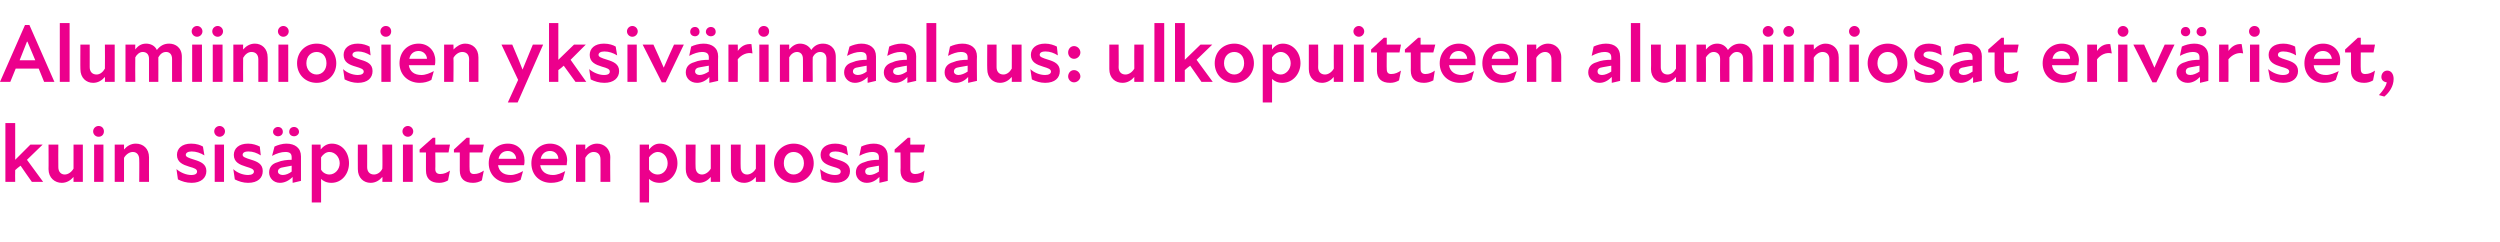 <?xml version="1.0" standalone="no"?>
<!DOCTYPE svg PUBLIC "-//W3C//DTD SVG 1.1//EN" "http://www.w3.org/Graphics/SVG/1.1/DTD/svg11.dtd">
<svg xmlns="http://www.w3.org/2000/svg" version="1.1" width="510px" height="49.3px" viewBox="0 -4 510 49.3" style="top:-4px">
  <desc>Alumiiniosien yksiv rimaalaus: ulkopuitteen alumiiniosat eriv riset, kuin sis puitteen puuosat</desc>
  <defs/>
  <g id="Polygon200741">
    <path d="M 1.1 21.1 L 3.1 21.1 L 3.1 28.6 L 6.2 25.5 L 8.7 25.5 L 5.5 28.6 L 8.8 33.1 L 6.5 33.1 C 6.5 33.1 4.18 29.83 4.2 29.8 C 3.8 30.1 3.4 30.4 3.1 30.7 C 3.06 30.7 3.1 33.1 3.1 33.1 L 1.1 33.1 L 1.1 21.1 Z M 13.2 31.6 C 13.9 31.6 14.6 31.1 15 30.4 C 14.99 30.38 15 25.5 15 25.5 L 16.9 25.5 L 16.9 33.1 L 15 33.1 C 15 33.1 14.99 32.08 15 32.1 C 14.4 32.8 13.6 33.3 12.6 33.3 C 11.2 33.3 9.9 32.3 9.9 30.5 C 9.93 30.53 9.9 25.5 9.9 25.5 L 11.9 25.5 C 11.9 25.5 11.87 30.12 11.9 30.1 C 11.9 31 12.4 31.6 13.2 31.6 Z M 19.2 25.5 L 21.1 25.5 L 21.1 33.1 L 19.2 33.1 L 19.2 25.5 Z M 20.1 21.7 C 20.8 21.7 21.2 22.2 21.2 22.8 C 21.2 23.4 20.8 23.9 20.1 23.9 C 19.5 23.9 19 23.4 19 22.8 C 19 22.2 19.5 21.7 20.1 21.7 Z M 27.1 27 C 26.4 27 25.7 27.5 25.3 28.2 C 25.31 28.22 25.3 33.1 25.3 33.1 L 23.4 33.1 L 23.4 25.5 L 25.3 25.5 C 25.3 25.5 25.31 26.52 25.3 26.5 C 25.9 25.8 26.7 25.3 27.7 25.3 C 29.2 25.3 30.4 26.3 30.4 28.1 C 30.38 28.07 30.4 33.1 30.4 33.1 L 28.4 33.1 C 28.4 33.1 28.44 28.47 28.4 28.5 C 28.4 27.6 27.9 27 27.1 27 Z M 36.3 32.6 C 36.3 32.6 36 30.5 36 30.5 C 36.8 31.2 38 31.7 39 31.7 C 39.9 31.7 40.2 31.4 40.2 31 C 40.2 30.5 39.7 30.3 38.6 30 C 37.3 29.6 36.1 29.1 36.1 27.6 C 36.1 26.3 37.1 25.3 39 25.3 C 40.1 25.3 40.9 25.6 41.4 25.9 C 41.4 25.9 41.7 27.7 41.7 27.7 C 40.9 27.2 40 26.9 39.1 26.9 C 38.3 26.9 37.9 27.2 37.9 27.6 C 37.9 28 38.4 28.2 39.7 28.6 C 41 29 42.1 29.5 42.1 30.9 C 42.1 32.3 41 33.3 39.1 33.3 C 38 33.3 37.1 33 36.3 32.6 Z M 43.8 25.5 L 45.7 25.5 L 45.7 33.1 L 43.8 33.1 L 43.8 25.5 Z M 44.8 21.7 C 45.4 21.7 45.9 22.2 45.9 22.8 C 45.9 23.4 45.4 23.9 44.8 23.9 C 44.2 23.9 43.7 23.4 43.7 22.8 C 43.7 22.2 44.2 21.7 44.8 21.7 Z M 47.9 32.6 C 47.9 32.6 47.6 30.5 47.6 30.5 C 48.3 31.2 49.5 31.7 50.6 31.7 C 51.4 31.7 51.8 31.4 51.8 31 C 51.8 30.5 51.2 30.3 50.2 30 C 48.9 29.6 47.7 29.1 47.7 27.6 C 47.7 26.3 48.7 25.3 50.6 25.3 C 51.6 25.3 52.4 25.6 53 25.9 C 53 25.9 53.2 27.7 53.2 27.7 C 52.4 27.2 51.6 26.9 50.7 26.9 C 49.8 26.9 49.5 27.2 49.5 27.6 C 49.5 28 50 28.2 51.3 28.6 C 52.6 29 53.6 29.5 53.6 30.9 C 53.6 32.3 52.6 33.3 50.6 33.3 C 49.6 33.3 48.7 33 47.9 32.6 Z M 59.7 32.1 C 58.9 32.9 58 33.3 57.1 33.3 C 55.8 33.3 54.9 32.3 54.9 31.2 C 54.9 30.1 55.5 29.4 56.6 29.1 C 57.5 28.7 58.6 28.6 59.5 28.6 C 59.5 28.6 59.5 28.1 59.5 28.1 C 59.5 27.3 59.1 27 58.2 27 C 57.4 27 56.4 27.3 55.5 27.8 C 55.5 27.8 56 25.9 56 25.9 C 56.6 25.6 57.6 25.3 58.4 25.3 C 60.2 25.3 61.4 26.2 61.4 27.9 C 61.4 27.86 61.4 32.9 61.4 32.9 L 59.7 33.3 C 59.7 33.3 59.67 32.15 59.7 32.1 Z M 56.7 21.9 C 57.3 21.9 57.7 22.3 57.7 22.9 C 57.7 23.4 57.3 23.8 56.7 23.8 C 56.2 23.8 55.7 23.4 55.7 22.9 C 55.7 22.3 56.2 21.9 56.7 21.9 Z M 57.7 31.7 C 58.3 31.7 59 31.4 59.5 31 C 59.5 31 59.5 29.8 59.5 29.8 C 59 29.9 58.4 30 57.9 30.1 C 57.1 30.2 56.7 30.5 56.7 31 C 56.7 31.4 57.1 31.7 57.7 31.7 Z M 60 21.9 C 60.5 21.9 61 22.3 61 22.9 C 61 23.4 60.5 23.8 60 23.8 C 59.4 23.8 59 23.4 59 22.9 C 59 22.3 59.4 21.9 60 21.9 Z M 67.6 33.3 C 66.6 33.3 65.9 32.9 65.5 32.5 C 65.5 32.45 65.5 37.3 65.5 37.3 L 63.6 37.3 L 63.6 25.5 L 65.4 25.5 C 65.4 25.5 65.45 26.54 65.4 26.5 C 66 25.8 66.7 25.3 67.7 25.3 C 69.8 25.3 71.2 27.1 71.2 29.3 C 71.2 31.4 69.8 33.3 67.6 33.3 Z M 67.2 31.6 C 68.3 31.6 69.3 30.6 69.3 29.3 C 69.3 28 68.3 27 67.2 27 C 66.5 27 65.9 27.5 65.5 28.1 C 65.5 28.1 65.5 30.6 65.5 30.6 C 65.8 31.2 66.5 31.6 67.2 31.6 Z M 76.3 31.6 C 77 31.6 77.7 31.1 78 30.4 C 78.05 30.38 78 25.5 78 25.5 L 80 25.5 L 80 33.1 L 78 33.1 C 78 33.1 78.05 32.08 78 32.1 C 77.4 32.8 76.6 33.3 75.6 33.3 C 74.2 33.3 73 32.3 73 30.5 C 72.98 30.53 73 25.5 73 25.5 L 74.9 25.5 C 74.9 25.5 74.92 30.12 74.9 30.1 C 74.9 31 75.4 31.6 76.3 31.6 Z M 82.2 25.5 L 84.2 25.5 L 84.2 33.1 L 82.2 33.1 L 82.2 25.5 Z M 83.2 21.7 C 83.8 21.7 84.3 22.2 84.3 22.8 C 84.3 23.4 83.8 23.9 83.2 23.9 C 82.6 23.9 82.1 23.4 82.1 22.8 C 82.1 22.2 82.6 21.7 83.2 21.7 Z M 86.9 30.8 C 86.89 30.84 86.9 27.1 86.9 27.1 L 85.6 27.1 L 85.6 26.5 L 88.3 24.1 L 88.8 24.1 L 88.8 25.5 L 91.8 25.5 L 91.5 27.1 L 88.8 27.1 C 88.8 27.1 88.84 30.51 88.8 30.5 C 88.8 31.2 89.2 31.5 89.8 31.5 C 90.6 31.5 91.2 31.2 91.8 30.8 C 91.8 30.8 91.4 32.8 91.4 32.8 C 90.9 33.1 90.3 33.3 89.6 33.3 C 87.8 33.3 86.9 32.4 86.9 30.8 Z M 93.8 30.8 C 93.8 30.84 93.8 27.1 93.8 27.1 L 92.6 27.1 L 92.6 26.5 L 95.2 24.1 L 95.8 24.1 L 95.8 25.5 L 98.7 25.5 L 98.4 27.1 L 95.8 27.1 C 95.8 27.1 95.76 30.51 95.8 30.5 C 95.8 31.2 96.1 31.5 96.7 31.5 C 97.5 31.5 98.1 31.2 98.7 30.8 C 98.7 30.8 98.3 32.8 98.3 32.8 C 97.8 33.1 97.2 33.3 96.5 33.3 C 94.7 33.3 93.8 32.4 93.8 30.8 Z M 99.7 29.3 C 99.7 27 101.3 25.3 103.6 25.3 C 105.8 25.3 107 26.9 107 28.7 C 107 29 107 29.4 106.9 29.7 C 106.9 29.7 101.6 29.7 101.6 29.7 C 101.8 31 102.7 31.7 104.2 31.7 C 105 31.7 106 31.3 106.7 30.9 C 106.7 30.9 106.2 32.7 106.2 32.7 C 105.5 33.1 104.7 33.3 103.8 33.3 C 101.6 33.3 99.7 31.8 99.7 29.3 Z M 105.3 28.4 C 105.3 27.6 104.6 26.8 103.6 26.8 C 102.6 26.8 101.9 27.4 101.7 28.4 C 101.7 28.4 105.3 28.4 105.3 28.4 Z M 108.4 29.3 C 108.4 27 110 25.3 112.2 25.3 C 114.4 25.3 115.7 26.9 115.7 28.7 C 115.7 29 115.6 29.4 115.6 29.7 C 115.6 29.7 110.2 29.7 110.2 29.7 C 110.4 31 111.4 31.7 112.8 31.7 C 113.7 31.7 114.6 31.3 115.3 30.9 C 115.3 30.9 114.8 32.7 114.8 32.7 C 114.2 33.1 113.3 33.3 112.4 33.3 C 110.2 33.3 108.4 31.8 108.4 29.3 Z M 113.9 28.4 C 113.9 27.6 113.3 26.8 112.2 26.8 C 111.2 26.8 110.5 27.4 110.3 28.4 C 110.3 28.4 113.9 28.4 113.9 28.4 Z M 121.1 27 C 120.4 27 119.8 27.5 119.4 28.2 C 119.39 28.22 119.4 33.1 119.4 33.1 L 117.5 33.1 L 117.5 25.5 L 119.4 25.5 C 119.4 25.5 119.39 26.52 119.4 26.5 C 120 25.8 120.8 25.3 121.8 25.3 C 123.2 25.3 124.5 26.3 124.5 28.1 C 124.45 28.07 124.5 33.1 124.5 33.1 L 122.5 33.1 C 122.5 33.1 122.52 28.47 122.5 28.5 C 122.5 27.6 122 27 121.1 27 Z M 134.6 33.3 C 133.5 33.3 132.8 32.9 132.4 32.5 C 132.44 32.45 132.4 37.3 132.4 37.3 L 130.5 37.3 L 130.5 25.5 L 132.4 25.5 C 132.4 25.5 132.39 26.54 132.4 26.5 C 133 25.8 133.6 25.3 134.6 25.3 C 136.7 25.3 138.2 27.1 138.2 29.3 C 138.2 31.4 136.7 33.3 134.6 33.3 Z M 134.2 31.6 C 135.3 31.6 136.2 30.6 136.2 29.3 C 136.2 28 135.3 27 134.2 27 C 133.5 27 132.8 27.5 132.4 28.1 C 132.4 28.1 132.4 30.6 132.4 30.6 C 132.8 31.2 133.4 31.6 134.2 31.6 Z M 143.2 31.6 C 143.9 31.6 144.6 31.1 145 30.4 C 144.99 30.38 145 25.5 145 25.5 L 146.9 25.5 L 146.9 33.1 L 145 33.1 C 145 33.1 144.99 32.08 145 32.1 C 144.4 32.8 143.6 33.3 142.6 33.3 C 141.1 33.3 139.9 32.3 139.9 30.5 C 139.92 30.53 139.9 25.5 139.9 25.5 L 141.9 25.5 C 141.9 25.5 141.86 30.12 141.9 30.1 C 141.9 31 142.4 31.6 143.2 31.6 Z M 152.4 31.6 C 153.1 31.6 153.8 31.1 154.2 30.4 C 154.19 30.38 154.2 25.5 154.2 25.5 L 156.1 25.5 L 156.1 33.1 L 154.2 33.1 C 154.2 33.1 154.19 32.08 154.2 32.1 C 153.6 32.8 152.8 33.3 151.8 33.3 C 150.3 33.3 149.1 32.3 149.1 30.5 C 149.12 30.53 149.1 25.5 149.1 25.5 L 151.1 25.5 C 151.1 25.5 151.06 30.12 151.1 30.1 C 151.1 31 151.6 31.6 152.4 31.6 Z M 157.9 29.3 C 157.9 27 159.7 25.3 161.9 25.3 C 164.2 25.3 166 27 166 29.3 C 166 31.6 164.2 33.3 161.9 33.3 C 159.7 33.3 157.9 31.6 157.9 29.3 Z M 161.9 31.6 C 163 31.6 164 30.7 164 29.3 C 164 27.8 163 27 161.9 27 C 160.8 27 159.9 27.8 159.9 29.3 C 159.9 30.7 160.8 31.6 161.9 31.6 Z M 167.6 32.6 C 167.6 32.6 167.3 30.5 167.3 30.5 C 168.1 31.2 169.3 31.7 170.3 31.7 C 171.2 31.7 171.5 31.4 171.5 31 C 171.5 30.5 171 30.3 169.9 30 C 168.6 29.6 167.4 29.1 167.4 27.6 C 167.4 26.3 168.4 25.3 170.4 25.3 C 171.4 25.3 172.2 25.6 172.7 25.9 C 172.7 25.9 173 27.7 173 27.7 C 172.2 27.2 171.3 26.9 170.4 26.9 C 169.6 26.9 169.2 27.2 169.2 27.6 C 169.2 28 169.7 28.2 171 28.6 C 172.3 29 173.4 29.5 173.4 30.9 C 173.4 32.3 172.3 33.3 170.4 33.3 C 169.3 33.3 168.4 33 167.6 32.6 Z M 179.4 32.1 C 178.6 32.9 177.8 33.3 176.8 33.3 C 175.5 33.3 174.6 32.3 174.6 31.2 C 174.6 30.1 175.2 29.4 176.3 29.1 C 177.2 28.7 178.3 28.6 179.3 28.6 C 179.3 28.6 179.3 28.1 179.3 28.1 C 179.3 27.3 178.8 27 177.9 27 C 177.2 27 176.2 27.3 175.3 27.8 C 175.3 27.8 175.7 25.9 175.7 25.9 C 176.3 25.6 177.3 25.3 178.2 25.3 C 180 25.3 181.1 26.2 181.1 27.9 C 181.13 27.86 181.1 32.9 181.1 32.9 L 179.4 33.3 C 179.4 33.3 179.4 32.15 179.4 32.1 Z M 177.4 31.7 C 178 31.7 178.7 31.4 179.3 31 C 179.3 31 179.3 29.8 179.3 29.8 C 178.7 29.9 178.1 30 177.6 30.1 C 176.8 30.2 176.5 30.5 176.5 31 C 176.5 31.4 176.8 31.7 177.4 31.7 Z M 183.7 30.8 C 183.75 30.84 183.7 27.1 183.7 27.1 L 182.5 27.1 L 182.5 26.5 L 185.2 24.1 L 185.7 24.1 L 185.7 25.5 L 188.7 25.5 L 188.4 27.1 L 185.7 27.1 C 185.7 27.1 185.7 30.51 185.7 30.5 C 185.7 31.2 186.1 31.5 186.7 31.5 C 187.4 31.5 188.1 31.2 188.6 30.8 C 188.6 30.8 188.3 32.8 188.3 32.8 C 187.8 33.1 187.1 33.3 186.4 33.3 C 184.6 33.3 183.7 32.4 183.7 30.8 Z " stroke="none" fill="#ec008c"/>
  </g>
  <g id="Polygon200740">
    <path d="M 5.1 1.1 L 6 1.1 L 11.1 12.7 L 9 12.7 L 7.9 10 L 3.2 10 L 2.1 12.7 L 0 12.7 L 5.1 1.1 Z M 7.2 8.3 L 5.6 4.5 L 5.5 4.5 L 4 8.3 L 7.2 8.3 Z M 12.2 0.7 L 14.2 0.7 L 14.2 12.7 L 12.2 12.7 L 12.2 0.7 Z M 19.7 11.2 C 20.4 11.2 21 10.7 21.4 10 C 21.44 9.98 21.4 5.1 21.4 5.1 L 23.4 5.1 L 23.4 12.7 L 21.4 12.7 C 21.4 12.7 21.44 11.68 21.4 11.7 C 20.8 12.4 20 12.9 19 12.9 C 17.6 12.9 16.4 11.9 16.4 10.1 C 16.37 10.13 16.4 5.1 16.4 5.1 L 18.3 5.1 C 18.3 5.1 18.31 9.72 18.3 9.7 C 18.3 10.6 18.8 11.2 19.7 11.2 Z M 25.6 5.1 L 27.6 5.1 C 27.6 5.1 27.56 6.07 27.6 6.1 C 28.1 5.4 28.8 4.9 29.8 4.9 C 30.7 4.9 31.6 5.3 32 6.2 C 32.7 5.3 33.5 4.9 34.5 4.9 C 35.8 4.9 37.1 5.7 37.1 7.6 C 37.06 7.63 37.1 12.7 37.1 12.7 L 35.1 12.7 C 35.1 12.7 35.12 8.04 35.1 8 C 35.1 7 34.5 6.6 33.9 6.6 C 33.2 6.6 32.7 7 32.3 7.7 C 32.32 7.67 32.3 12.7 32.3 12.7 L 30.4 12.7 C 30.4 12.7 30.38 8.04 30.4 8 C 30.4 7 29.8 6.6 29.1 6.6 C 28.5 6.6 27.9 7.1 27.6 7.7 C 27.56 7.73 27.6 12.7 27.6 12.7 L 25.6 12.7 L 25.6 5.1 Z M 39.2 5.1 L 41.2 5.1 L 41.2 12.7 L 39.2 12.7 L 39.2 5.1 Z M 40.2 1.3 C 40.8 1.3 41.3 1.8 41.3 2.4 C 41.3 3 40.8 3.5 40.2 3.5 C 39.6 3.5 39.1 3 39.1 2.4 C 39.1 1.8 39.6 1.3 40.2 1.3 Z M 43.4 5.1 L 45.4 5.1 L 45.4 12.7 L 43.4 12.7 L 43.4 5.1 Z M 44.4 1.3 C 45 1.3 45.5 1.8 45.5 2.4 C 45.5 3 45 3.5 44.4 3.5 C 43.8 3.5 43.3 3 43.3 2.4 C 43.3 1.8 43.8 1.3 44.4 1.3 Z M 51.3 6.6 C 50.6 6.6 50 7.1 49.6 7.8 C 49.57 7.82 49.6 12.7 49.6 12.7 L 47.6 12.7 L 47.6 5.1 L 49.6 5.1 C 49.6 5.1 49.57 6.12 49.6 6.1 C 50.2 5.4 51 4.9 52 4.9 C 53.4 4.9 54.6 5.9 54.6 7.7 C 54.64 7.67 54.6 12.7 54.6 12.7 L 52.7 12.7 C 52.7 12.7 52.7 8.07 52.7 8.1 C 52.7 7.2 52.2 6.6 51.3 6.6 Z M 56.8 5.1 L 58.8 5.1 L 58.8 12.7 L 56.8 12.7 L 56.8 5.1 Z M 57.8 1.3 C 58.4 1.3 58.9 1.8 58.9 2.4 C 58.9 3 58.4 3.5 57.8 3.5 C 57.2 3.5 56.7 3 56.7 2.4 C 56.7 1.8 57.2 1.3 57.8 1.3 Z M 60.6 8.9 C 60.6 6.6 62.3 4.9 64.6 4.9 C 66.9 4.9 68.6 6.6 68.6 8.9 C 68.6 11.2 66.9 12.9 64.6 12.9 C 62.3 12.9 60.6 11.2 60.6 8.9 Z M 64.6 11.2 C 65.7 11.2 66.6 10.3 66.6 8.9 C 66.6 7.4 65.7 6.6 64.6 6.6 C 63.5 6.6 62.5 7.4 62.5 8.9 C 62.5 10.3 63.5 11.2 64.6 11.2 Z M 70.3 12.2 C 70.3 12.2 70 10.1 70 10.1 C 70.7 10.8 71.9 11.3 73 11.3 C 73.8 11.3 74.2 11 74.2 10.6 C 74.2 10.1 73.6 9.9 72.6 9.6 C 71.2 9.2 70.1 8.7 70.1 7.2 C 70.1 5.9 71.1 4.9 73 4.9 C 74 4.9 74.8 5.2 75.4 5.5 C 75.4 5.5 75.6 7.3 75.6 7.3 C 74.8 6.8 73.9 6.5 73.1 6.5 C 72.2 6.5 71.9 6.8 71.9 7.2 C 71.9 7.6 72.4 7.8 73.6 8.2 C 75 8.6 76 9.1 76 10.5 C 76 11.9 75 12.9 73 12.9 C 72 12.9 71.1 12.6 70.3 12.2 Z M 77.8 5.1 L 79.7 5.1 L 79.7 12.7 L 77.8 12.7 L 77.8 5.1 Z M 78.7 1.3 C 79.4 1.3 79.8 1.8 79.8 2.4 C 79.8 3 79.4 3.5 78.7 3.5 C 78.1 3.5 77.6 3 77.6 2.4 C 77.6 1.8 78.1 1.3 78.7 1.3 Z M 81.5 8.9 C 81.5 6.6 83.1 4.9 85.4 4.9 C 87.5 4.9 88.8 6.5 88.8 8.3 C 88.8 8.6 88.8 9 88.7 9.3 C 88.7 9.3 83.4 9.3 83.4 9.3 C 83.6 10.6 84.5 11.3 86 11.3 C 86.8 11.3 87.8 10.9 88.5 10.5 C 88.5 10.5 88 12.3 88 12.3 C 87.3 12.7 86.5 12.9 85.6 12.9 C 83.4 12.9 81.5 11.4 81.5 8.9 Z M 87.1 8 C 87.1 7.2 86.4 6.4 85.4 6.4 C 84.4 6.4 83.7 7 83.5 8 C 83.5 8 87.1 8 87.1 8 Z M 94.3 6.6 C 93.6 6.6 92.9 7.1 92.5 7.8 C 92.55 7.82 92.5 12.7 92.5 12.7 L 90.6 12.7 L 90.6 5.1 L 92.5 5.1 C 92.5 5.1 92.55 6.12 92.5 6.1 C 93.2 5.4 94 4.9 94.9 4.9 C 96.4 4.9 97.6 5.9 97.6 7.7 C 97.61 7.67 97.6 12.7 97.6 12.7 L 95.7 12.7 C 95.7 12.7 95.67 8.07 95.7 8.1 C 95.7 7.2 95.2 6.6 94.3 6.6 Z M 105.7 12.3 L 102.3 5.1 C 102.3 5.1 104.46 5.08 104.5 5.1 C 105.5 7.4 106.1 8.9 106.6 10.2 C 107.1 9 107.9 7 108.7 5.1 C 108.75 5.08 110.8 5.1 110.8 5.1 L 105.6 16.9 L 103.6 16.9 L 105.7 12.3 Z M 112 0.7 L 113.9 0.7 L 113.9 8.2 L 117.1 5.1 L 119.5 5.1 L 116.4 8.2 L 119.6 12.7 L 117.4 12.7 C 117.4 12.7 115.04 9.43 115 9.4 C 114.7 9.7 114.3 10 113.9 10.3 C 113.92 10.3 113.9 12.7 113.9 12.7 L 112 12.7 L 112 0.7 Z M 120.5 12.2 C 120.5 12.2 120.2 10.1 120.2 10.1 C 121 10.8 122.2 11.3 123.2 11.3 C 124.1 11.3 124.4 11 124.4 10.6 C 124.4 10.1 123.9 9.9 122.8 9.6 C 121.5 9.2 120.3 8.7 120.3 7.2 C 120.3 5.9 121.3 4.9 123.2 4.9 C 124.3 4.9 125.1 5.2 125.6 5.5 C 125.6 5.5 125.9 7.3 125.9 7.3 C 125.1 6.8 124.2 6.5 123.3 6.5 C 122.5 6.5 122.1 6.8 122.1 7.2 C 122.1 7.6 122.6 7.8 123.9 8.2 C 125.2 8.6 126.3 9.1 126.3 10.5 C 126.3 11.9 125.2 12.9 123.3 12.9 C 122.2 12.9 121.3 12.6 120.5 12.2 Z M 128 5.1 L 129.9 5.1 L 129.9 12.7 L 128 12.7 L 128 5.1 Z M 129 1.3 C 129.6 1.3 130.1 1.8 130.1 2.4 C 130.1 3 129.6 3.5 129 3.5 C 128.4 3.5 127.9 3 127.9 2.4 C 127.9 1.8 128.4 1.3 129 1.3 Z M 131.1 5.1 C 131.1 5.1 133.28 5.08 133.3 5.1 C 134 6.6 134.7 8.2 135.4 9.8 C 135.4 9.8 135.4 9.8 135.4 9.8 C 136.1 8.2 136.8 6.6 137.5 5.1 C 137.53 5.08 139.5 5.1 139.5 5.1 L 135.8 12.8 L 135 12.8 L 131.1 5.1 Z M 144.7 11.7 C 144 12.5 143.1 12.9 142.2 12.9 C 140.8 12.9 139.9 11.9 139.9 10.8 C 139.9 9.7 140.5 9 141.6 8.7 C 142.5 8.3 143.6 8.2 144.6 8.2 C 144.6 8.2 144.6 7.7 144.6 7.7 C 144.6 6.9 144.1 6.6 143.2 6.6 C 142.5 6.6 141.5 6.9 140.6 7.4 C 140.6 7.4 141 5.5 141 5.5 C 141.6 5.2 142.6 4.9 143.5 4.9 C 145.3 4.9 146.5 5.8 146.5 7.5 C 146.45 7.46 146.5 12.5 146.5 12.5 L 144.7 12.9 C 144.7 12.9 144.72 11.75 144.7 11.7 Z M 141.8 1.5 C 142.3 1.5 142.7 1.9 142.7 2.5 C 142.7 3 142.3 3.4 141.8 3.4 C 141.2 3.4 140.8 3 140.8 2.5 C 140.8 1.9 141.2 1.5 141.8 1.5 Z M 142.7 11.3 C 143.3 11.3 144 11 144.6 10.6 C 144.6 10.6 144.6 9.4 144.6 9.4 C 144 9.5 143.4 9.6 142.9 9.7 C 142.1 9.8 141.8 10.1 141.8 10.6 C 141.8 11 142.2 11.3 142.7 11.3 Z M 145 1.5 C 145.6 1.5 146 1.9 146 2.5 C 146 3 145.6 3.4 145 3.4 C 144.5 3.4 144 3 144 2.5 C 144 1.9 144.5 1.5 145 1.5 Z M 148.6 5.1 L 150.5 5.1 C 150.5 5.1 150.55 6.44 150.5 6.4 C 151.2 5.4 152.1 4.9 153.3 5 C 153.3 5 153.5 6.9 153.5 6.9 C 152.4 6.6 151.2 7.2 150.5 8.1 C 150.55 8.14 150.5 12.7 150.5 12.7 L 148.6 12.7 L 148.6 5.1 Z M 154.9 5.1 L 156.8 5.1 L 156.8 12.7 L 154.9 12.7 L 154.9 5.1 Z M 155.8 1.3 C 156.5 1.3 156.9 1.8 156.9 2.4 C 156.9 3 156.5 3.5 155.8 3.5 C 155.2 3.5 154.7 3 154.7 2.4 C 154.7 1.8 155.2 1.3 155.8 1.3 Z M 159.1 5.1 L 161 5.1 C 161 5.1 161 6.07 161 6.1 C 161.6 5.4 162.3 4.9 163.2 4.9 C 164.1 4.9 165 5.3 165.5 6.2 C 166.1 5.3 166.9 4.9 167.9 4.9 C 169.2 4.9 170.5 5.7 170.5 7.6 C 170.51 7.63 170.5 12.7 170.5 12.7 L 168.6 12.7 C 168.6 12.7 168.57 8.04 168.6 8 C 168.6 7 168 6.6 167.3 6.6 C 166.7 6.6 166.1 7 165.8 7.7 C 165.76 7.67 165.8 12.7 165.8 12.7 L 163.8 12.7 C 163.8 12.7 163.83 8.04 163.8 8 C 163.8 7 163.2 6.6 162.6 6.6 C 161.9 6.6 161.3 7.1 161 7.7 C 161 7.73 161 12.7 161 12.7 L 159.1 12.7 L 159.1 5.1 Z M 177 11.7 C 176.2 12.5 175.3 12.9 174.4 12.9 C 173.1 12.9 172.2 11.9 172.2 10.8 C 172.2 9.7 172.8 9 173.9 8.7 C 174.8 8.3 175.9 8.2 176.8 8.2 C 176.8 8.2 176.8 7.7 176.8 7.7 C 176.8 6.9 176.4 6.6 175.5 6.6 C 174.7 6.6 173.7 6.9 172.8 7.4 C 172.8 7.4 173.3 5.5 173.3 5.5 C 173.9 5.2 174.9 4.9 175.7 4.9 C 177.5 4.9 178.7 5.8 178.7 7.5 C 178.7 7.46 178.7 12.5 178.7 12.5 L 177 12.9 C 177 12.9 176.97 11.75 177 11.7 Z M 175 11.3 C 175.6 11.3 176.3 11 176.8 10.6 C 176.8 10.6 176.8 9.4 176.8 9.4 C 176.3 9.5 175.7 9.6 175.2 9.7 C 174.3 9.8 174 10.1 174 10.6 C 174 11 174.4 11.3 175 11.3 Z M 185.1 11.7 C 184.4 12.5 183.5 12.9 182.6 12.9 C 181.2 12.9 180.3 11.9 180.3 10.8 C 180.3 9.7 181 9 182.1 8.7 C 182.9 8.3 184.1 8.2 185 8.2 C 185 8.2 185 7.7 185 7.7 C 185 6.9 184.6 6.6 183.7 6.6 C 182.9 6.6 181.9 6.9 181 7.4 C 181 7.4 181.4 5.5 181.4 5.5 C 182 5.2 183 4.9 183.9 4.9 C 185.7 4.9 186.9 5.8 186.9 7.5 C 186.88 7.46 186.9 12.5 186.9 12.5 L 185.1 12.9 C 185.1 12.9 185.14 11.75 185.1 11.7 Z M 183.2 11.3 C 183.8 11.3 184.4 11 185 10.6 C 185 10.6 185 9.4 185 9.4 C 184.4 9.5 183.8 9.6 183.4 9.7 C 182.5 9.8 182.2 10.1 182.2 10.6 C 182.2 11 182.6 11.3 183.2 11.3 Z M 189 0.7 L 191 0.7 L 191 12.7 L 189 12.7 L 189 0.7 Z M 197.5 11.7 C 196.8 12.5 195.9 12.9 195 12.9 C 193.6 12.9 192.7 11.9 192.7 10.8 C 192.7 9.7 193.3 9 194.4 8.7 C 195.3 8.3 196.4 8.2 197.4 8.2 C 197.4 8.2 197.4 7.7 197.4 7.7 C 197.4 6.9 196.9 6.6 196 6.6 C 195.3 6.6 194.3 6.9 193.4 7.4 C 193.4 7.4 193.8 5.5 193.8 5.5 C 194.4 5.2 195.4 4.9 196.3 4.9 C 198.1 4.9 199.3 5.8 199.3 7.5 C 199.25 7.46 199.3 12.5 199.3 12.5 L 197.5 12.9 C 197.5 12.9 197.52 11.75 197.5 11.7 Z M 195.5 11.3 C 196.1 11.3 196.8 11 197.4 10.6 C 197.4 10.6 197.4 9.4 197.4 9.4 C 196.8 9.5 196.2 9.6 195.7 9.7 C 194.9 9.8 194.6 10.1 194.6 10.6 C 194.6 11 195 11.3 195.5 11.3 Z M 204.7 11.2 C 205.4 11.2 206 10.7 206.4 10 C 206.43 9.98 206.4 5.1 206.4 5.1 L 208.4 5.1 L 208.4 12.7 L 206.4 12.7 C 206.4 12.7 206.43 11.68 206.4 11.7 C 205.8 12.4 205 12.9 204 12.9 C 202.6 12.9 201.4 11.9 201.4 10.1 C 201.36 10.13 201.4 5.1 201.4 5.1 L 203.3 5.1 C 203.3 5.1 203.3 9.72 203.3 9.7 C 203.3 10.6 203.8 11.2 204.7 11.2 Z M 210.5 12.2 C 210.5 12.2 210.2 10.1 210.2 10.1 C 210.9 10.8 212.1 11.3 213.2 11.3 C 214 11.3 214.4 11 214.4 10.6 C 214.4 10.1 213.8 9.9 212.8 9.6 C 211.5 9.2 210.3 8.7 210.3 7.2 C 210.3 5.9 211.3 4.9 213.2 4.9 C 214.2 4.9 215 5.2 215.6 5.5 C 215.6 5.5 215.8 7.3 215.8 7.3 C 215 6.8 214.2 6.5 213.3 6.5 C 212.4 6.5 212.1 6.8 212.1 7.2 C 212.1 7.6 212.6 7.8 213.9 8.2 C 215.2 8.6 216.2 9.1 216.2 10.5 C 216.2 11.9 215.2 12.9 213.2 12.9 C 212.2 12.9 211.3 12.6 210.5 12.2 Z M 217.9 11.6 C 217.9 10.9 218.4 10.3 219.1 10.3 C 219.8 10.3 220.4 10.9 220.4 11.6 C 220.4 12.2 219.8 12.8 219.1 12.8 C 218.4 12.8 217.9 12.2 217.9 11.6 Z M 219.1 5.4 C 219.8 5.4 220.4 6 220.4 6.7 C 220.4 7.4 219.8 8 219.1 8 C 218.4 8 217.9 7.4 217.9 6.7 C 217.9 6 218.4 5.4 219.1 5.4 Z M 229.6 11.2 C 230.3 11.2 231 10.7 231.4 10 C 231.37 9.98 231.4 5.1 231.4 5.1 L 233.3 5.1 L 233.3 12.7 L 231.4 12.7 C 231.4 12.7 231.37 11.68 231.4 11.7 C 230.8 12.4 230 12.9 229 12.9 C 227.5 12.9 226.3 11.9 226.3 10.1 C 226.3 10.13 226.3 5.1 226.3 5.1 L 228.2 5.1 C 228.2 5.1 228.24 9.72 228.2 9.7 C 228.2 10.6 228.7 11.2 229.6 11.2 Z M 235.5 0.7 L 237.5 0.7 L 237.5 12.7 L 235.5 12.7 L 235.5 0.7 Z M 239.7 0.7 L 241.7 0.7 L 241.7 8.2 L 244.9 5.1 L 247.3 5.1 L 244.1 8.2 L 247.4 12.7 L 245.1 12.7 C 245.1 12.7 242.81 9.43 242.8 9.4 C 242.4 9.7 242 10 241.7 10.3 C 241.68 10.3 241.7 12.7 241.7 12.7 L 239.7 12.7 L 239.7 0.7 Z M 247.8 8.9 C 247.8 6.6 249.5 4.9 251.8 4.9 C 254 4.9 255.8 6.6 255.8 8.9 C 255.8 11.2 254 12.9 251.8 12.9 C 249.5 12.9 247.8 11.2 247.8 8.9 Z M 251.8 11.2 C 252.9 11.2 253.8 10.3 253.8 8.9 C 253.8 7.4 252.9 6.6 251.8 6.6 C 250.7 6.6 249.7 7.4 249.7 8.9 C 249.7 10.3 250.7 11.2 251.8 11.2 Z M 261.6 12.9 C 260.6 12.9 259.9 12.5 259.5 12.1 C 259.52 12.05 259.5 16.9 259.5 16.9 L 257.6 16.9 L 257.6 5.1 L 259.5 5.1 C 259.5 5.1 259.47 6.14 259.5 6.1 C 260 5.4 260.7 4.9 261.7 4.9 C 263.8 4.9 265.3 6.7 265.3 8.9 C 265.3 11 263.8 12.9 261.6 12.9 Z M 261.3 11.2 C 262.3 11.2 263.3 10.2 263.3 8.9 C 263.3 7.6 262.3 6.6 261.3 6.6 C 260.5 6.6 259.9 7.1 259.5 7.7 C 259.5 7.7 259.5 10.2 259.5 10.2 C 259.9 10.8 260.5 11.2 261.3 11.2 Z M 270.3 11.2 C 271 11.2 271.7 10.7 272.1 10 C 272.06 9.98 272.1 5.1 272.1 5.1 L 274 5.1 L 274 12.7 L 272.1 12.7 C 272.1 12.7 272.06 11.68 272.1 11.7 C 271.5 12.4 270.7 12.9 269.7 12.9 C 268.2 12.9 267 11.9 267 10.1 C 267 10.13 267 5.1 267 5.1 L 268.9 5.1 C 268.9 5.1 268.94 9.72 268.9 9.7 C 268.9 10.6 269.4 11.2 270.3 11.2 Z M 276.2 5.1 L 278.2 5.1 L 278.2 12.7 L 276.2 12.7 L 276.2 5.1 Z M 277.2 1.3 C 277.8 1.3 278.3 1.8 278.3 2.4 C 278.3 3 277.8 3.5 277.2 3.5 C 276.6 3.5 276.1 3 276.1 2.4 C 276.1 1.8 276.6 1.3 277.2 1.3 Z M 280.9 10.4 C 280.9 10.44 280.9 6.7 280.9 6.7 L 279.7 6.7 L 279.7 6.1 L 282.3 3.7 L 282.9 3.7 L 282.9 5.1 L 285.8 5.1 L 285.5 6.7 L 282.9 6.7 C 282.9 6.7 282.86 10.11 282.9 10.1 C 282.9 10.8 283.2 11.1 283.8 11.1 C 284.6 11.1 285.2 10.8 285.8 10.4 C 285.8 10.4 285.4 12.4 285.4 12.4 C 284.9 12.7 284.3 12.9 283.6 12.9 C 281.8 12.9 280.9 12 280.9 10.4 Z M 287.8 10.4 C 287.82 10.44 287.8 6.7 287.8 6.7 L 286.6 6.7 L 286.6 6.1 L 289.3 3.7 L 289.8 3.7 L 289.8 5.1 L 292.8 5.1 L 292.4 6.7 L 289.8 6.7 C 289.8 6.7 289.78 10.11 289.8 10.1 C 289.8 10.8 290.2 11.1 290.8 11.1 C 291.5 11.1 292.2 10.8 292.7 10.4 C 292.7 10.4 292.4 12.4 292.4 12.4 C 291.8 12.7 291.2 12.9 290.5 12.9 C 288.7 12.9 287.8 12 287.8 10.4 Z M 293.7 8.9 C 293.7 6.6 295.4 4.9 297.6 4.9 C 299.8 4.9 301 6.5 301 8.3 C 301 8.6 301 9 301 9.3 C 301 9.3 295.6 9.3 295.6 9.3 C 295.8 10.6 296.8 11.3 298.2 11.3 C 299.1 11.3 300 10.9 300.7 10.5 C 300.7 10.5 300.2 12.3 300.2 12.3 C 299.5 12.7 298.7 12.9 297.8 12.9 C 295.6 12.9 293.7 11.4 293.7 8.9 Z M 299.3 8 C 299.3 7.2 298.6 6.4 297.6 6.4 C 296.6 6.4 295.9 7 295.7 8 C 295.7 8 299.3 8 299.3 8 Z M 302.4 8.9 C 302.4 6.6 304 4.9 306.2 4.9 C 308.4 4.9 309.7 6.5 309.7 8.3 C 309.7 8.6 309.7 9 309.6 9.3 C 309.6 9.3 304.3 9.3 304.3 9.3 C 304.4 10.6 305.4 11.3 306.8 11.3 C 307.7 11.3 308.6 10.9 309.4 10.5 C 309.4 10.5 308.8 12.3 308.8 12.3 C 308.2 12.7 307.3 12.9 306.4 12.9 C 304.2 12.9 302.4 11.4 302.4 8.9 Z M 308 8 C 307.9 7.2 307.3 6.4 306.2 6.4 C 305.2 6.4 304.5 7 304.3 8 C 304.3 8 308 8 308 8 Z M 315.2 6.6 C 314.5 6.6 313.8 7.1 313.4 7.8 C 313.41 7.82 313.4 12.7 313.4 12.7 L 311.5 12.7 L 311.5 5.1 L 313.4 5.1 C 313.4 5.1 313.41 6.12 313.4 6.1 C 314 5.4 314.8 4.9 315.8 4.9 C 317.2 4.9 318.5 5.9 318.5 7.7 C 318.47 7.67 318.5 12.7 318.5 12.7 L 316.5 12.7 C 316.5 12.7 316.54 8.07 316.5 8.1 C 316.5 7.2 316 6.6 315.2 6.6 Z M 328.8 11.7 C 328 12.5 327.2 12.9 326.3 12.9 C 324.9 12.9 324 11.9 324 10.8 C 324 9.7 324.6 9 325.7 8.7 C 326.6 8.3 327.7 8.2 328.7 8.2 C 328.7 8.2 328.7 7.7 328.7 7.7 C 328.7 6.9 328.2 6.6 327.3 6.6 C 326.6 6.6 325.6 6.9 324.7 7.4 C 324.7 7.4 325.1 5.5 325.1 5.5 C 325.7 5.2 326.7 4.9 327.6 4.9 C 329.4 4.9 330.5 5.8 330.5 7.5 C 330.54 7.46 330.5 12.5 330.5 12.5 L 328.8 12.9 C 328.8 12.9 328.81 11.75 328.8 11.7 Z M 326.8 11.3 C 327.4 11.3 328.1 11 328.7 10.6 C 328.7 10.6 328.7 9.4 328.7 9.4 C 328.1 9.5 327.5 9.6 327 9.7 C 326.2 9.8 325.9 10.1 325.9 10.6 C 325.9 11 326.2 11.3 326.8 11.3 Z M 332.7 0.7 L 334.6 0.7 L 334.6 12.7 L 332.7 12.7 L 332.7 0.7 Z M 340.2 11.2 C 340.9 11.2 341.5 10.7 341.9 10 C 341.92 9.98 341.9 5.1 341.9 5.1 L 343.9 5.1 L 343.9 12.7 L 341.9 12.7 C 341.9 12.7 341.92 11.68 341.9 11.7 C 341.3 12.4 340.5 12.9 339.5 12.9 C 338.1 12.9 336.8 11.9 336.8 10.1 C 336.85 10.13 336.8 5.1 336.8 5.1 L 338.8 5.1 C 338.8 5.1 338.79 9.72 338.8 9.7 C 338.8 10.6 339.3 11.2 340.2 11.2 Z M 346.1 5.1 L 348 5.1 C 348 5.1 348.04 6.07 348 6.1 C 348.6 5.4 349.3 4.9 350.3 4.9 C 351.2 4.9 352 5.3 352.5 6.2 C 353.2 5.3 354 4.9 355 4.9 C 356.3 4.9 357.5 5.7 357.5 7.6 C 357.54 7.63 357.5 12.7 357.5 12.7 L 355.6 12.7 C 355.6 12.7 355.6 8.04 355.6 8 C 355.6 7 355 6.6 354.3 6.6 C 353.7 6.6 353.2 7 352.8 7.7 C 352.8 7.67 352.8 12.7 352.8 12.7 L 350.9 12.7 C 350.9 12.7 350.86 8.04 350.9 8 C 350.9 7 350.2 6.6 349.6 6.6 C 348.9 6.6 348.4 7.1 348 7.7 C 348.04 7.73 348 12.7 348 12.7 L 346.1 12.7 L 346.1 5.1 Z M 359.7 5.1 L 361.7 5.1 L 361.7 12.7 L 359.7 12.7 L 359.7 5.1 Z M 360.7 1.3 C 361.3 1.3 361.8 1.8 361.8 2.4 C 361.8 3 361.3 3.5 360.7 3.5 C 360.1 3.5 359.6 3 359.6 2.4 C 359.6 1.8 360.1 1.3 360.7 1.3 Z M 363.9 5.1 L 365.9 5.1 L 365.9 12.7 L 363.9 12.7 L 363.9 5.1 Z M 364.9 1.3 C 365.5 1.3 366 1.8 366 2.4 C 366 3 365.5 3.5 364.9 3.5 C 364.3 3.5 363.8 3 363.8 2.4 C 363.8 1.8 364.3 1.3 364.9 1.3 Z M 371.8 6.6 C 371.1 6.6 370.4 7.1 370 7.8 C 370.05 7.82 370 12.7 370 12.7 L 368.1 12.7 L 368.1 5.1 L 370 5.1 C 370 5.1 370.05 6.12 370 6.1 C 370.7 5.4 371.5 4.9 372.4 4.9 C 373.9 4.9 375.1 5.9 375.1 7.7 C 375.12 7.67 375.1 12.7 375.1 12.7 L 373.2 12.7 C 373.2 12.7 373.18 8.07 373.2 8.1 C 373.2 7.2 372.7 6.6 371.8 6.6 Z M 377.3 5.1 L 379.2 5.1 L 379.2 12.7 L 377.3 12.7 L 377.3 5.1 Z M 378.3 1.3 C 378.9 1.3 379.4 1.8 379.4 2.4 C 379.4 3 378.9 3.5 378.3 3.5 C 377.7 3.5 377.2 3 377.2 2.4 C 377.2 1.8 377.7 1.3 378.3 1.3 Z M 381 8.9 C 381 6.6 382.8 4.9 385.1 4.9 C 387.3 4.9 389.1 6.6 389.1 8.9 C 389.1 11.2 387.3 12.9 385.1 12.9 C 382.8 12.9 381 11.2 381 8.9 Z M 385.1 11.2 C 386.2 11.2 387.1 10.3 387.1 8.9 C 387.1 7.4 386.2 6.6 385.1 6.6 C 384 6.6 383 7.4 383 8.9 C 383 10.3 384 11.2 385.1 11.2 Z M 390.8 12.2 C 390.8 12.2 390.4 10.1 390.4 10.1 C 391.2 10.8 392.4 11.3 393.5 11.3 C 394.3 11.3 394.7 11 394.7 10.6 C 394.7 10.1 394.1 9.9 393 9.6 C 391.7 9.2 390.5 8.7 390.5 7.2 C 390.5 5.9 391.6 4.9 393.5 4.9 C 394.5 4.9 395.3 5.2 395.9 5.5 C 395.9 5.5 396.1 7.3 396.1 7.3 C 395.3 6.8 394.4 6.5 393.6 6.5 C 392.7 6.5 392.4 6.8 392.4 7.2 C 392.4 7.6 392.8 7.8 394.1 8.2 C 395.4 8.6 396.5 9.1 396.5 10.5 C 396.5 11.9 395.4 12.9 393.5 12.9 C 392.4 12.9 391.5 12.6 390.8 12.2 Z M 402.5 11.7 C 401.8 12.5 400.9 12.9 400 12.9 C 398.6 12.9 397.7 11.9 397.7 10.8 C 397.7 9.7 398.4 9 399.4 8.7 C 400.3 8.3 401.4 8.2 402.4 8.2 C 402.4 8.2 402.4 7.7 402.4 7.7 C 402.4 6.9 402 6.6 401.1 6.6 C 400.3 6.6 399.3 6.9 398.4 7.4 C 398.4 7.4 398.8 5.5 398.8 5.5 C 399.4 5.2 400.4 4.9 401.3 4.9 C 403.1 4.9 404.3 5.8 404.3 7.5 C 404.27 7.46 404.3 12.5 404.3 12.5 L 402.5 12.9 C 402.5 12.9 402.54 11.75 402.5 11.7 Z M 400.6 11.3 C 401.2 11.3 401.8 11 402.4 10.6 C 402.4 10.6 402.4 9.4 402.4 9.4 C 401.8 9.5 401.2 9.6 400.8 9.7 C 399.9 9.8 399.6 10.1 399.6 10.6 C 399.6 11 400 11.3 400.6 11.3 Z M 406.9 10.4 C 406.89 10.44 406.9 6.7 406.9 6.7 L 405.6 6.7 L 405.6 6.1 L 408.3 3.7 L 408.8 3.7 L 408.8 5.1 L 411.8 5.1 L 411.5 6.7 L 408.8 6.7 C 408.8 6.7 408.84 10.11 408.8 10.1 C 408.8 10.8 409.2 11.1 409.8 11.1 C 410.6 11.1 411.2 10.8 411.8 10.4 C 411.8 10.4 411.4 12.4 411.4 12.4 C 410.9 12.7 410.3 12.9 409.6 12.9 C 407.8 12.9 406.9 12 406.9 10.4 Z M 416.7 8.9 C 416.7 6.6 418.4 4.9 420.6 4.9 C 422.8 4.9 424.1 6.5 424.1 8.3 C 424.1 8.6 424 9 424 9.3 C 424 9.3 418.6 9.3 418.6 9.3 C 418.8 10.6 419.8 11.3 421.2 11.3 C 422.1 11.3 423 10.9 423.7 10.5 C 423.7 10.5 423.2 12.3 423.2 12.3 C 422.5 12.7 421.7 12.9 420.8 12.9 C 418.6 12.9 416.7 11.4 416.7 8.9 Z M 422.3 8 C 422.3 7.2 421.6 6.4 420.6 6.4 C 419.6 6.4 418.9 7 418.7 8 C 418.7 8 422.3 8 422.3 8 Z M 425.8 5.1 L 427.8 5.1 C 427.8 5.1 427.78 6.44 427.8 6.4 C 428.4 5.4 429.4 4.9 430.5 5 C 430.5 5 430.8 6.9 430.8 6.9 C 429.6 6.6 428.5 7.2 427.8 8.1 C 427.78 8.14 427.8 12.7 427.8 12.7 L 425.8 12.7 L 425.8 5.1 Z M 432.1 5.1 L 434 5.1 L 434 12.7 L 432.1 12.7 L 432.1 5.1 Z M 433.1 1.3 C 433.7 1.3 434.2 1.8 434.2 2.4 C 434.2 3 433.7 3.5 433.1 3.5 C 432.5 3.5 432 3 432 2.4 C 432 1.8 432.5 1.3 433.1 1.3 Z M 435.2 5.1 C 435.2 5.1 437.37 5.08 437.4 5.1 C 438.1 6.6 438.8 8.2 439.5 9.8 C 439.5 9.8 439.5 9.8 439.5 9.8 C 440.2 8.2 440.9 6.6 441.6 5.1 C 441.62 5.08 443.6 5.1 443.6 5.1 L 439.9 12.8 L 439.1 12.8 L 435.2 5.1 Z M 448.8 11.7 C 448 12.5 447.2 12.9 446.3 12.9 C 444.9 12.9 444 11.9 444 10.8 C 444 9.7 444.6 9 445.7 8.7 C 446.6 8.3 447.7 8.2 448.7 8.2 C 448.7 8.2 448.7 7.7 448.7 7.7 C 448.7 6.9 448.2 6.6 447.3 6.6 C 446.6 6.6 445.6 6.9 444.7 7.4 C 444.7 7.4 445.1 5.5 445.1 5.5 C 445.7 5.2 446.7 4.9 447.6 4.9 C 449.4 4.9 450.5 5.8 450.5 7.5 C 450.54 7.46 450.5 12.5 450.5 12.5 L 448.8 12.9 C 448.8 12.9 448.81 11.75 448.8 11.7 Z M 445.9 1.5 C 446.4 1.5 446.8 1.9 446.8 2.5 C 446.8 3 446.4 3.4 445.9 3.4 C 445.3 3.4 444.9 3 444.9 2.5 C 444.9 1.9 445.3 1.5 445.9 1.5 Z M 446.8 11.3 C 447.4 11.3 448.1 11 448.7 10.6 C 448.7 10.6 448.7 9.4 448.7 9.4 C 448.1 9.5 447.5 9.6 447 9.7 C 446.2 9.8 445.9 10.1 445.9 10.6 C 445.9 11 446.2 11.3 446.8 11.3 Z M 449.1 1.5 C 449.7 1.5 450.1 1.9 450.1 2.5 C 450.1 3 449.7 3.4 449.1 3.4 C 448.6 3.4 448.1 3 448.1 2.5 C 448.1 1.9 448.6 1.5 449.1 1.5 Z M 452.7 5.1 L 454.6 5.1 C 454.6 5.1 454.64 6.44 454.6 6.4 C 455.3 5.4 456.2 4.9 457.3 5 C 457.3 5 457.6 6.9 457.6 6.9 C 456.5 6.6 455.3 7.2 454.6 8.1 C 454.64 8.14 454.6 12.7 454.6 12.7 L 452.7 12.7 L 452.7 5.1 Z M 459 5.1 L 460.9 5.1 L 460.9 12.7 L 459 12.7 L 459 5.1 Z M 459.9 1.3 C 460.6 1.3 461 1.8 461 2.4 C 461 3 460.6 3.5 459.9 3.5 C 459.3 3.5 458.8 3 458.8 2.4 C 458.8 1.8 459.3 1.3 459.9 1.3 Z M 463.1 12.2 C 463.1 12.2 462.7 10.1 462.7 10.1 C 463.5 10.8 464.7 11.3 465.7 11.3 C 466.6 11.3 467 11 467 10.6 C 467 10.1 466.4 9.9 465.3 9.6 C 464 9.2 462.8 8.7 462.8 7.2 C 462.8 5.9 463.8 4.9 465.8 4.9 C 466.8 4.9 467.6 5.2 468.2 5.5 C 468.2 5.5 468.4 7.3 468.4 7.3 C 467.6 6.8 466.7 6.5 465.8 6.5 C 465 6.5 464.7 6.8 464.7 7.2 C 464.7 7.6 465.1 7.8 466.4 8.2 C 467.7 8.6 468.8 9.1 468.8 10.5 C 468.8 11.9 467.7 12.9 465.8 12.9 C 464.7 12.9 463.8 12.6 463.1 12.2 Z M 470.1 8.9 C 470.1 6.6 471.7 4.9 473.9 4.9 C 476.1 4.9 477.4 6.5 477.4 8.3 C 477.4 8.6 477.4 9 477.3 9.3 C 477.3 9.3 472 9.3 472 9.3 C 472.1 10.6 473.1 11.3 474.5 11.3 C 475.4 11.3 476.3 10.9 477.1 10.5 C 477.1 10.5 476.5 12.3 476.5 12.3 C 475.9 12.7 475 12.9 474.1 12.9 C 471.9 12.9 470.1 11.4 470.1 8.9 Z M 475.7 8 C 475.6 7.2 475 6.4 473.9 6.4 C 472.9 6.4 472.2 7 472 8 C 472 8 475.7 8 475.7 8 Z M 479.6 10.4 C 479.6 10.44 479.6 6.7 479.6 6.7 L 478.4 6.7 L 478.4 6.1 L 481 3.7 L 481.6 3.7 L 481.6 5.1 L 484.5 5.1 L 484.2 6.7 L 481.6 6.7 C 481.6 6.7 481.55 10.11 481.6 10.1 C 481.6 10.8 481.9 11.1 482.5 11.1 C 483.3 11.1 483.9 10.8 484.5 10.4 C 484.5 10.4 484.1 12.4 484.1 12.4 C 483.6 12.7 483 12.9 482.3 12.9 C 480.5 12.9 479.6 12 479.6 10.4 Z M 486.9 12.8 C 486.2 12.7 485.8 12.3 485.8 11.7 C 485.8 11 486.3 10.4 487 10.4 C 487.8 10.4 488.3 11.1 488.3 12.1 C 488.3 13.6 487.4 14.9 486.4 15.7 C 486.4 15.7 485.3 15.4 485.3 15.4 C 486.2 14.4 486.7 13.7 486.9 12.8 Z " stroke="none" fill="#ec008c"/>
  </g>
</svg>